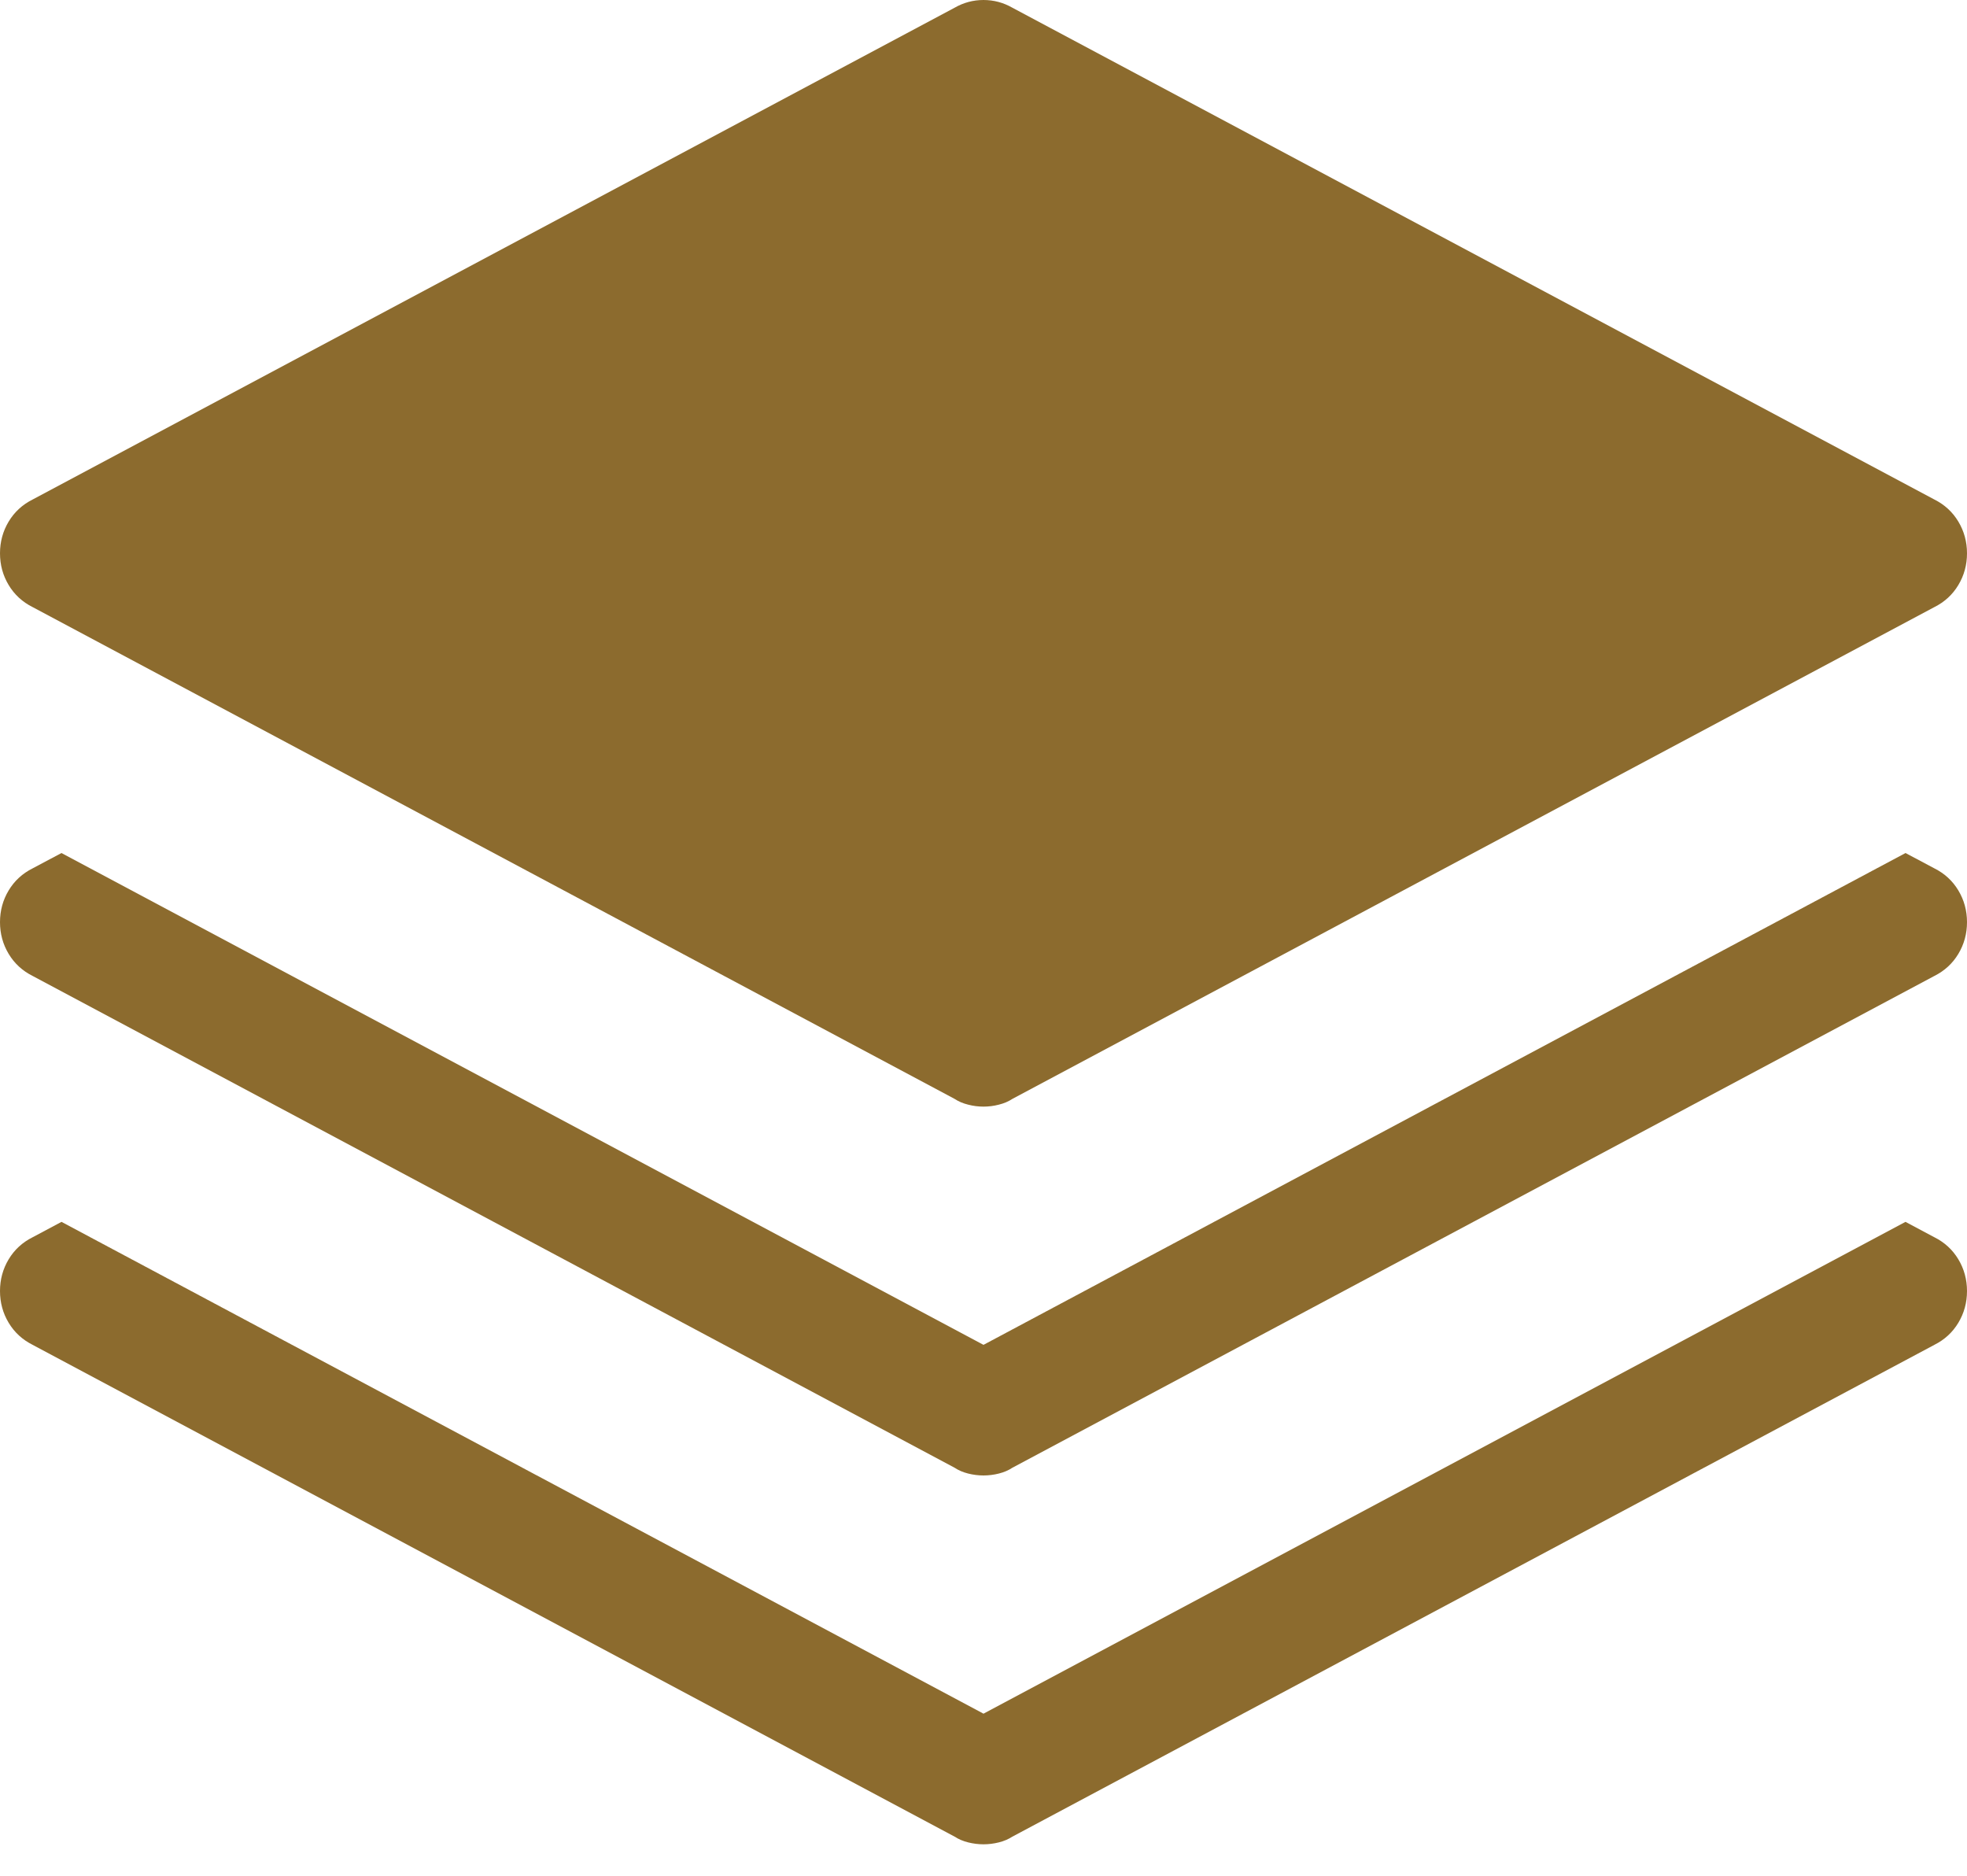 <svg width="43" height="41" viewBox="0 0 43 41" fill="none" xmlns="http://www.w3.org/2000/svg">
<path d="M21.5 24.188C21.388 24.188 21.276 24.174 21.164 24.145C21.052 24.117 20.954 24.076 20.87 24.02L0.714 13.27C0.49 13.158 0.315 12.997 0.189 12.787C0.063 12.577 0 12.346 0 12.094C0 11.842 0.063 11.611 0.189 11.401C0.315 11.191 0.49 11.03 0.714 10.918L20.87 0.168C21.066 0.056 21.276 0 21.5 0C21.724 0 21.934 0.056 22.13 0.168L42.286 10.918C42.51 11.03 42.685 11.191 42.811 11.401C42.937 11.611 43 11.842 43 12.094C43 12.346 42.937 12.577 42.811 12.787C42.685 12.997 42.51 13.158 42.286 13.27L22.13 24.02C22.046 24.076 21.948 24.117 21.836 24.145C21.724 24.174 21.612 24.188 21.5 24.188ZM42.286 18.98L41.656 18.645L21.5 29.395L1.344 18.645L0.714 18.98C0.49 19.092 0.315 19.253 0.189 19.463C0.063 19.673 0 19.904 0 20.156C0 20.408 0.063 20.639 0.189 20.849C0.315 21.059 0.49 21.22 0.714 21.332L20.87 32.082C20.954 32.138 21.052 32.18 21.164 32.208C21.276 32.236 21.388 32.25 21.5 32.25C21.612 32.25 21.724 32.236 21.836 32.208C21.948 32.18 22.046 32.138 22.13 32.082L42.286 21.332C42.51 21.22 42.685 21.059 42.811 20.849C42.937 20.639 43 20.408 43 20.156C43 19.904 42.937 19.673 42.811 19.463C42.685 19.253 42.51 19.092 42.286 18.98ZM42.286 27.043L41.656 26.707L21.5 37.457L1.344 26.707L0.714 27.043C0.49 27.155 0.315 27.316 0.189 27.526C0.063 27.736 0 27.967 0 28.219C0 28.471 0.063 28.702 0.189 28.912C0.315 29.122 0.49 29.283 0.714 29.395L20.87 40.145C20.954 40.2 21.052 40.242 21.164 40.27C21.276 40.298 21.388 40.312 21.5 40.312C21.612 40.312 21.724 40.298 21.836 40.27C21.948 40.242 22.046 40.2 22.13 40.145L42.286 29.395C42.51 29.283 42.685 29.122 42.811 28.912C42.937 28.702 43 28.471 43 28.219C43 27.967 42.937 27.736 42.811 27.526C42.685 27.316 42.51 27.155 42.286 27.043Z" fill="#8C6B2E"/>
</svg>
